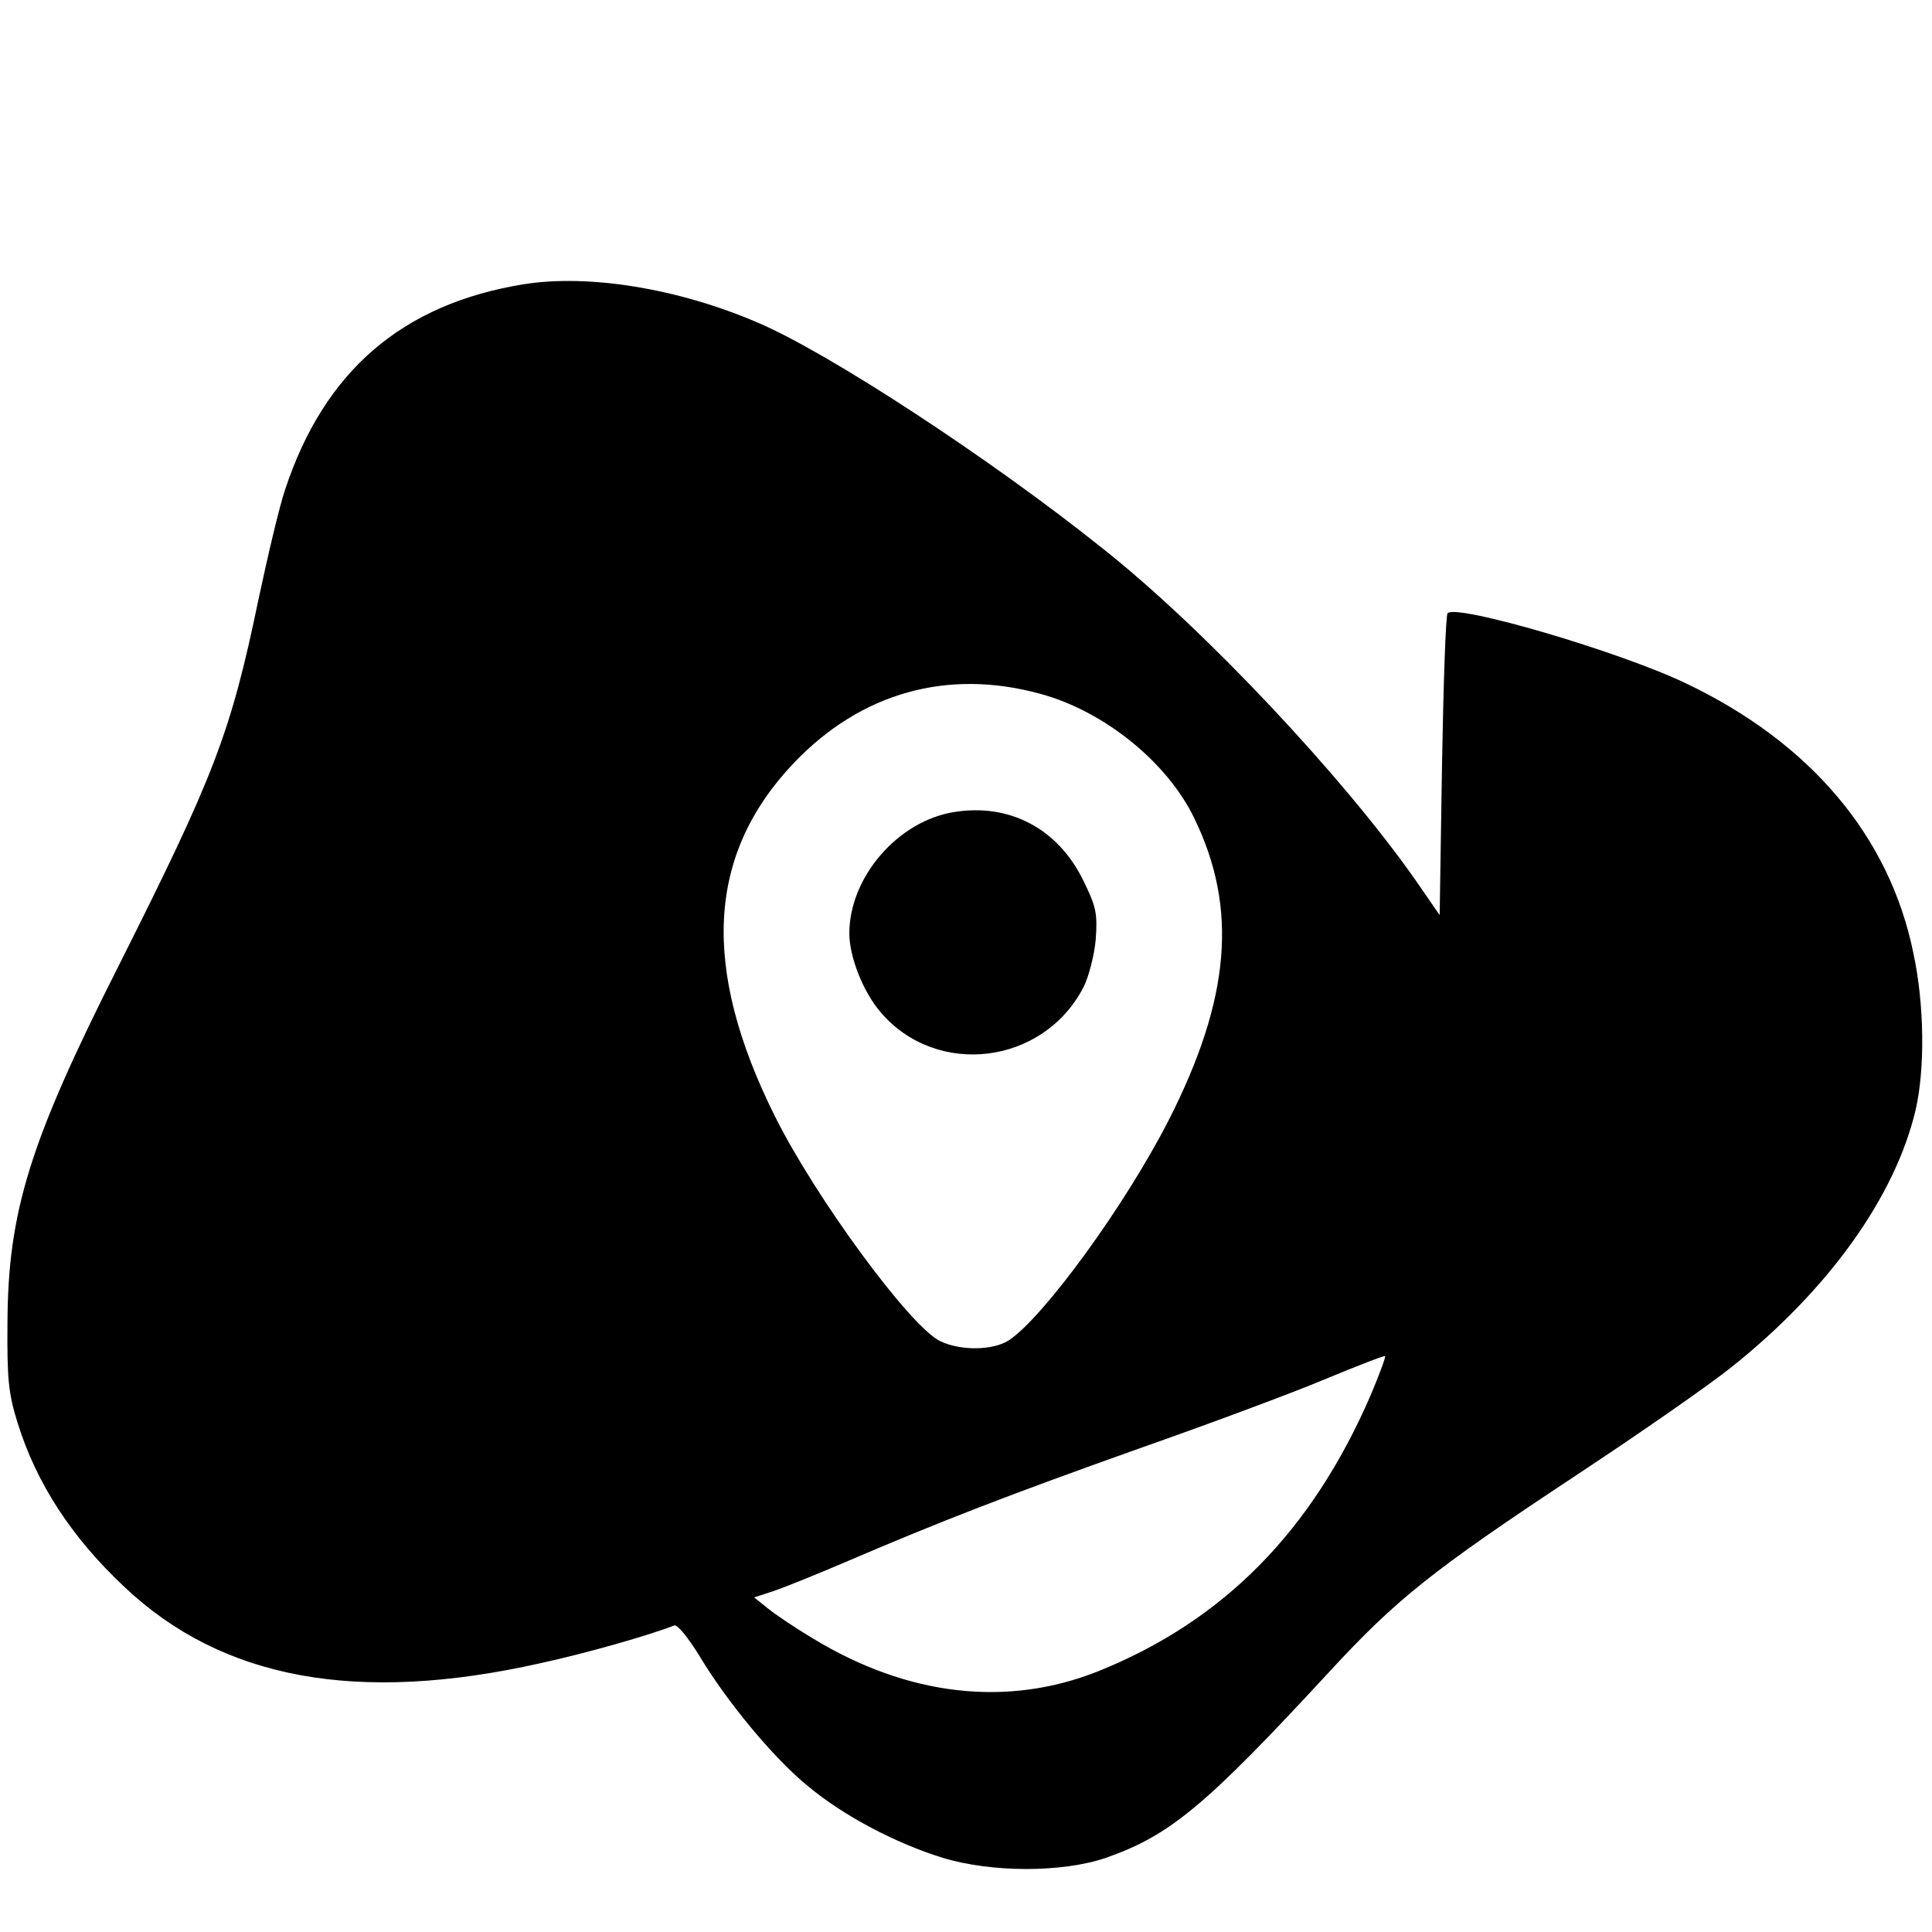 <?xml version="1.0" standalone="no"?>
<!DOCTYPE svg PUBLIC "-//W3C//DTD SVG 20010904//EN"
 "http://www.w3.org/TR/2001/REC-SVG-20010904/DTD/svg10.dtd">
<svg version="1.0" xmlns="http://www.w3.org/2000/svg"
 width="414pt" height="414pt" viewBox="0 0 414 414"
 preserveAspectRatio="xMidYMid meet">
<g transform="translate(0,414) scale(0.1,-0.1)"
fill="#000000" stroke="none">
<path d="M1123 3531 c-261 -42 -428 -186 -512 -440 -12 -35 -37 -141 -57 -235
-60 -289 -95 -378 -300 -786 -190 -376 -237 -526 -238 -765 -1 -120 2 -151 22
-215 40 -128 115 -244 228 -350 210 -199 500 -252 892 -164 97 21 234 60 287
81 7 2 30 -27 53 -64 59 -99 161 -222 234 -281 77 -64 188 -122 288 -153 105
-32 257 -32 350 0 137 48 213 111 478 398 144 156 220 217 527 420 138 91 289
196 336 234 207 165 350 364 394 551 20 87 19 225 -5 336 -51 250 -221 451
-488 578 -142 68 -490 170 -510 150 -4 -4 -9 -152 -12 -327 l-5 -320 -51 74
c-154 220 -452 538 -669 710 -242 194 -591 422 -742 486 -170 73 -361 104
-500 82z m1107 -878 c136 -37 271 -146 329 -266 94 -193 78 -387 -55 -648 -93
-182 -267 -421 -342 -471 -34 -22 -103 -23 -147 -2 -64 30 -268 308 -355 483
-158 318 -145 560 41 756 144 151 330 203 529 148z m707 -1503 c-126 -291
-315 -483 -583 -591 -195 -78 -408 -54 -612 70 -37 22 -80 51 -96 64 l-30 24
40 13 c21 7 91 35 154 62 205 88 350 144 628 243 151 53 331 120 400 149 70
29 129 52 130 50 2 -1 -12 -39 -31 -84z"/>
<path d="M2045 2400 c-121 -19 -225 -140 -225 -260 0 -51 30 -126 67 -169 120
-141 349 -113 435 54 11 22 23 68 26 102 4 56 1 70 -27 127 -54 110 -157 165
-276 146z"/>
</g>
</svg>
